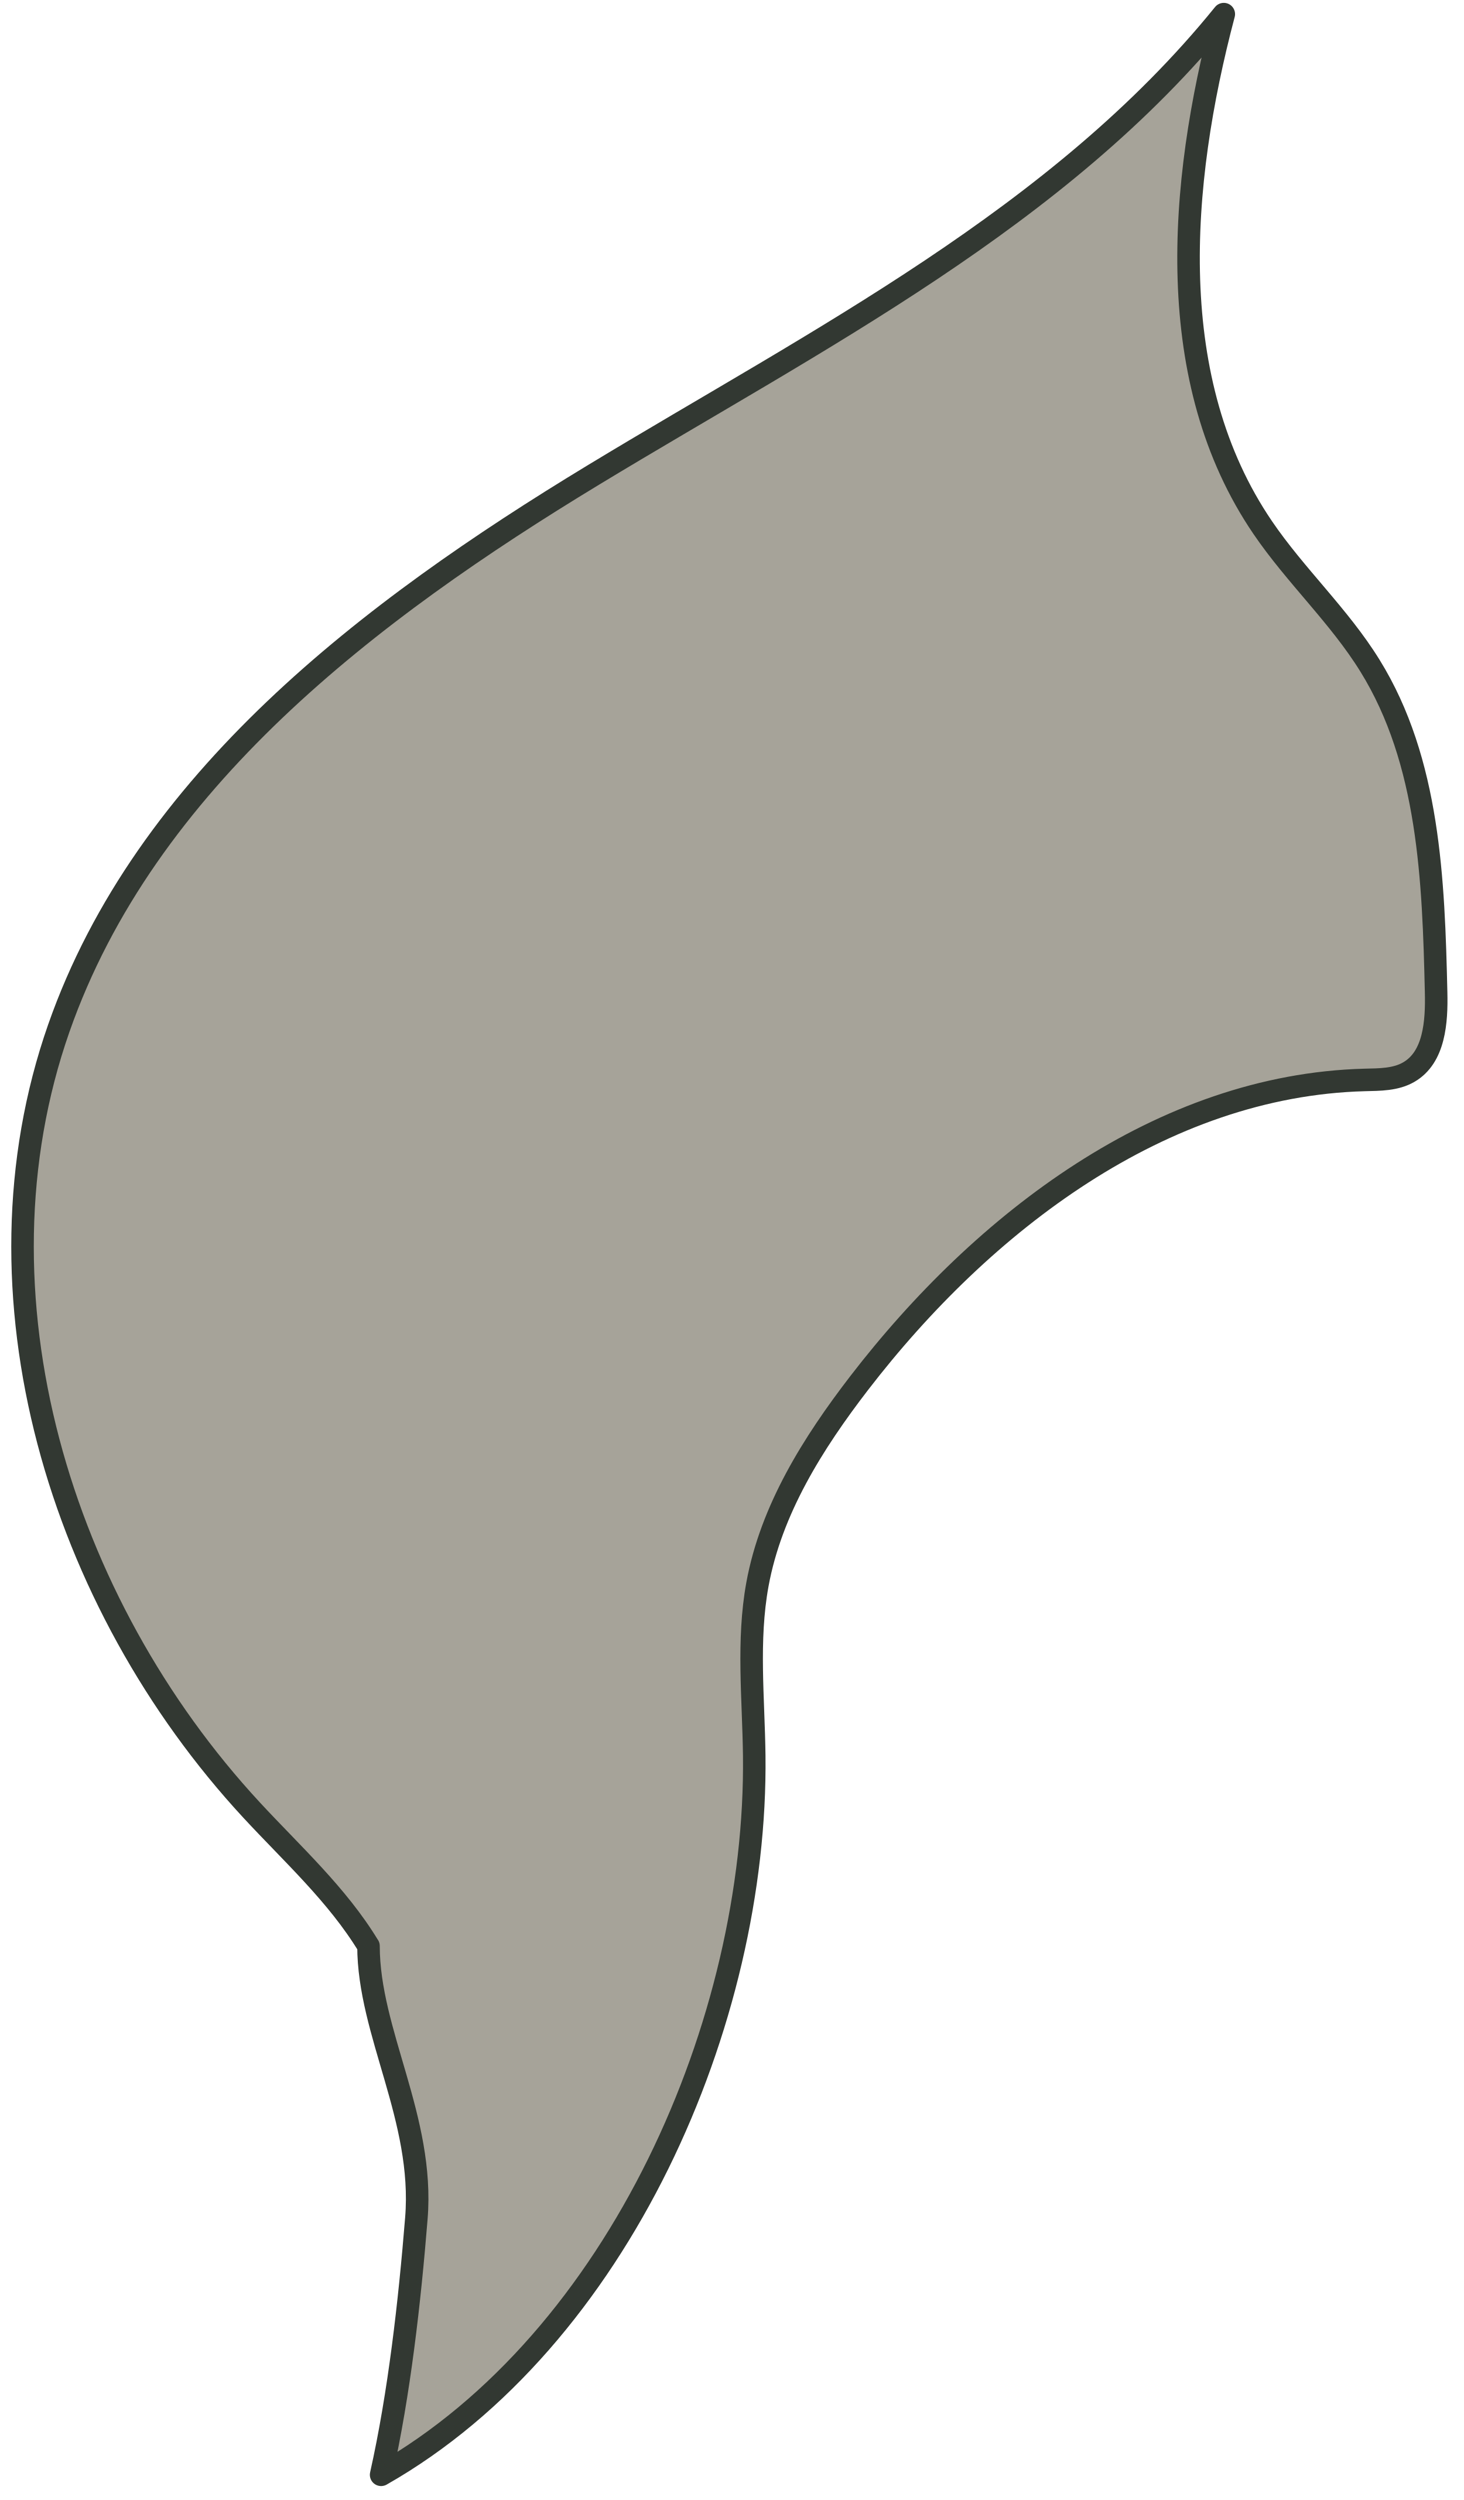 <?xml version="1.0" encoding="UTF-8"?> <svg xmlns="http://www.w3.org/2000/svg" width="65" height="111" viewBox="0 0 65 111" fill="none"><path d="M16.361 86.401C14.979 84.124 12.975 82.313 11.169 80.361C2.663 71.17 -1.529 57.468 2.611 45.649C6.453 34.679 16.408 27.111 26.348 21.086C36.288 15.062 47.023 9.661 54.335 0.627C52.325 8.232 51.639 16.92 56.062 23.421C57.517 25.561 59.464 27.352 60.825 29.555C63.458 33.805 63.647 39.07 63.762 44.063C63.793 45.372 63.688 46.937 62.553 47.596C61.972 47.937 61.26 47.931 60.584 47.947C51.571 48.188 43.652 54.254 38.151 61.398C36.094 64.073 34.236 67.025 33.629 70.343C33.173 72.84 33.456 75.404 33.487 77.943C33.629 89.735 27.494 103.856 16.921 109.875C17.727 106.279 18.188 102.181 18.486 98.491C18.847 94.063 16.361 90.243 16.361 86.396V86.401Z" fill="#A6A399" stroke="#323832" stroke-linecap="round" stroke-linejoin="round"></path></svg> 